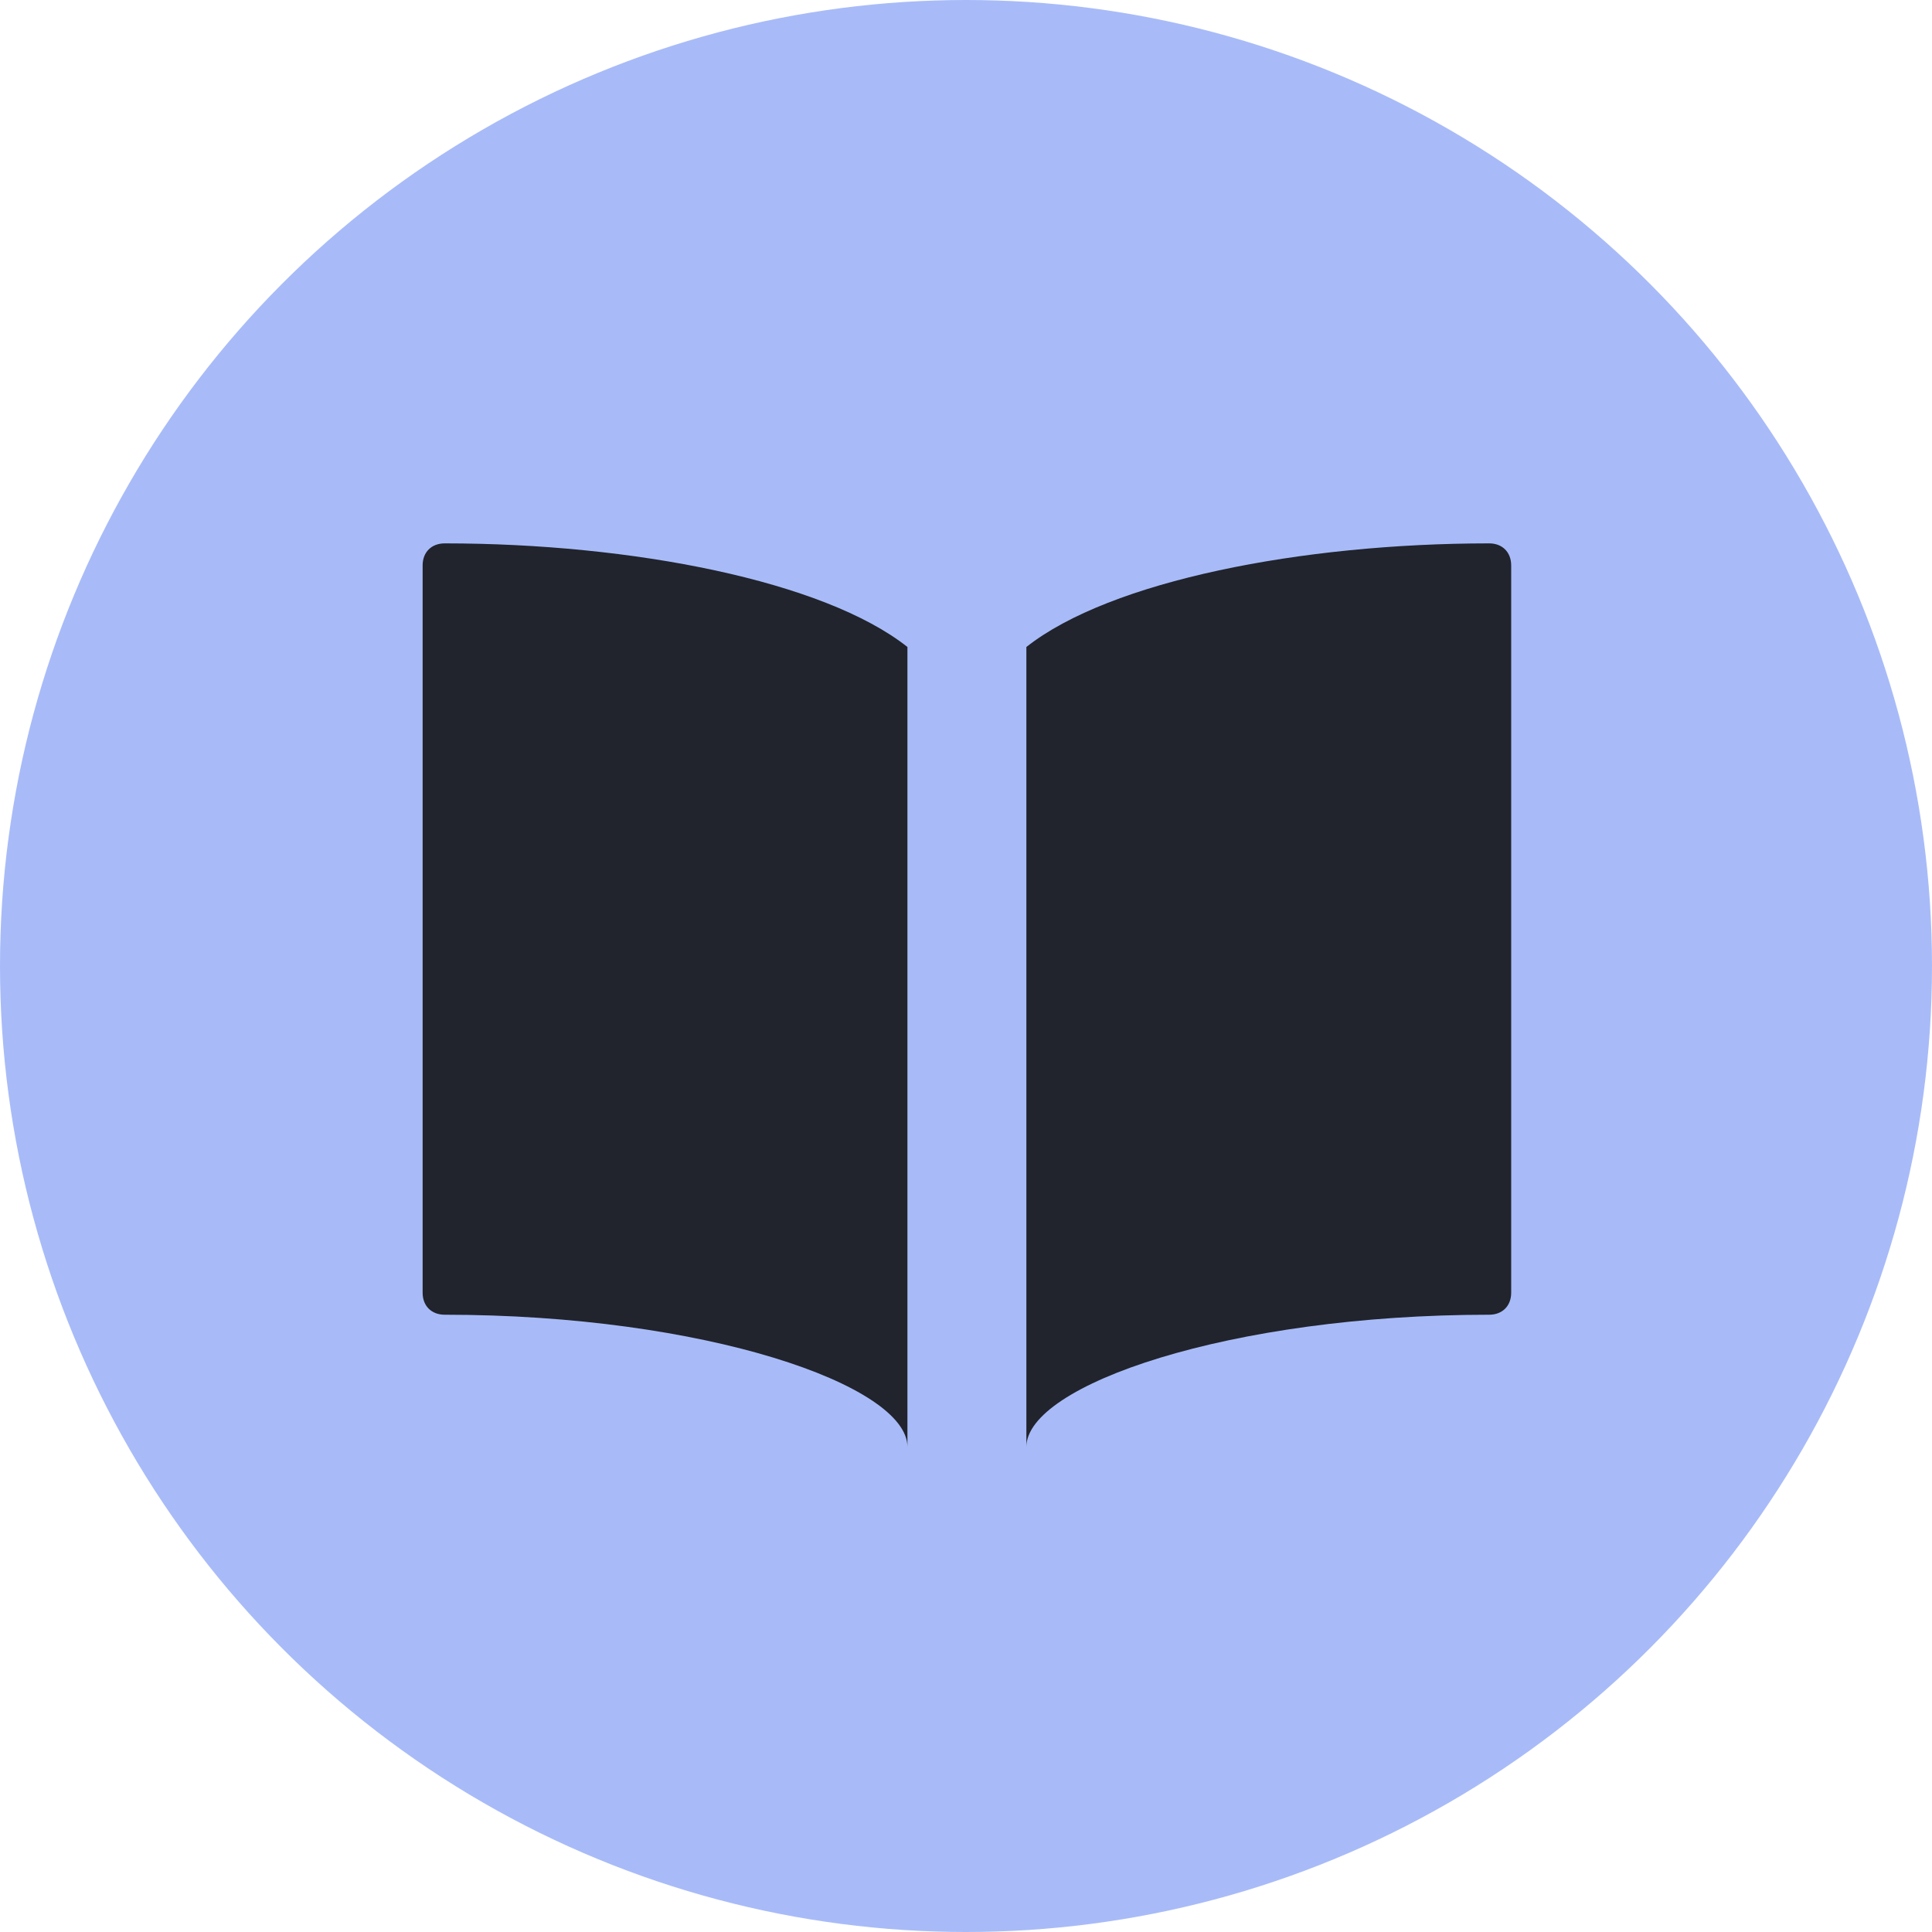 <svg width="16" height="16" viewBox="0 0 16 16" fill="none" xmlns="http://www.w3.org/2000/svg">
<circle cx="8" cy="8" r="8" fill="#A8BBF8"/>
<path d="M3.5 4.683V10.706C3.5 10.815 3.573 10.888 3.683 10.888C5.836 10.888 7.515 11.472 7.515 11.983V5.358C6.822 4.81 5.234 4.5 3.683 4.5C3.573 4.5 3.5 4.573 3.5 4.683Z" fill="#21242C"/>
<path d="M12.333 4.5C10.781 4.5 9.194 4.81 8.5 5.358V11.983C8.5 11.472 10.179 10.888 12.333 10.888C12.442 10.888 12.515 10.815 12.515 10.706V4.683C12.515 4.573 12.442 4.5 12.333 4.5Z" fill="#21242C"/>
</svg>
